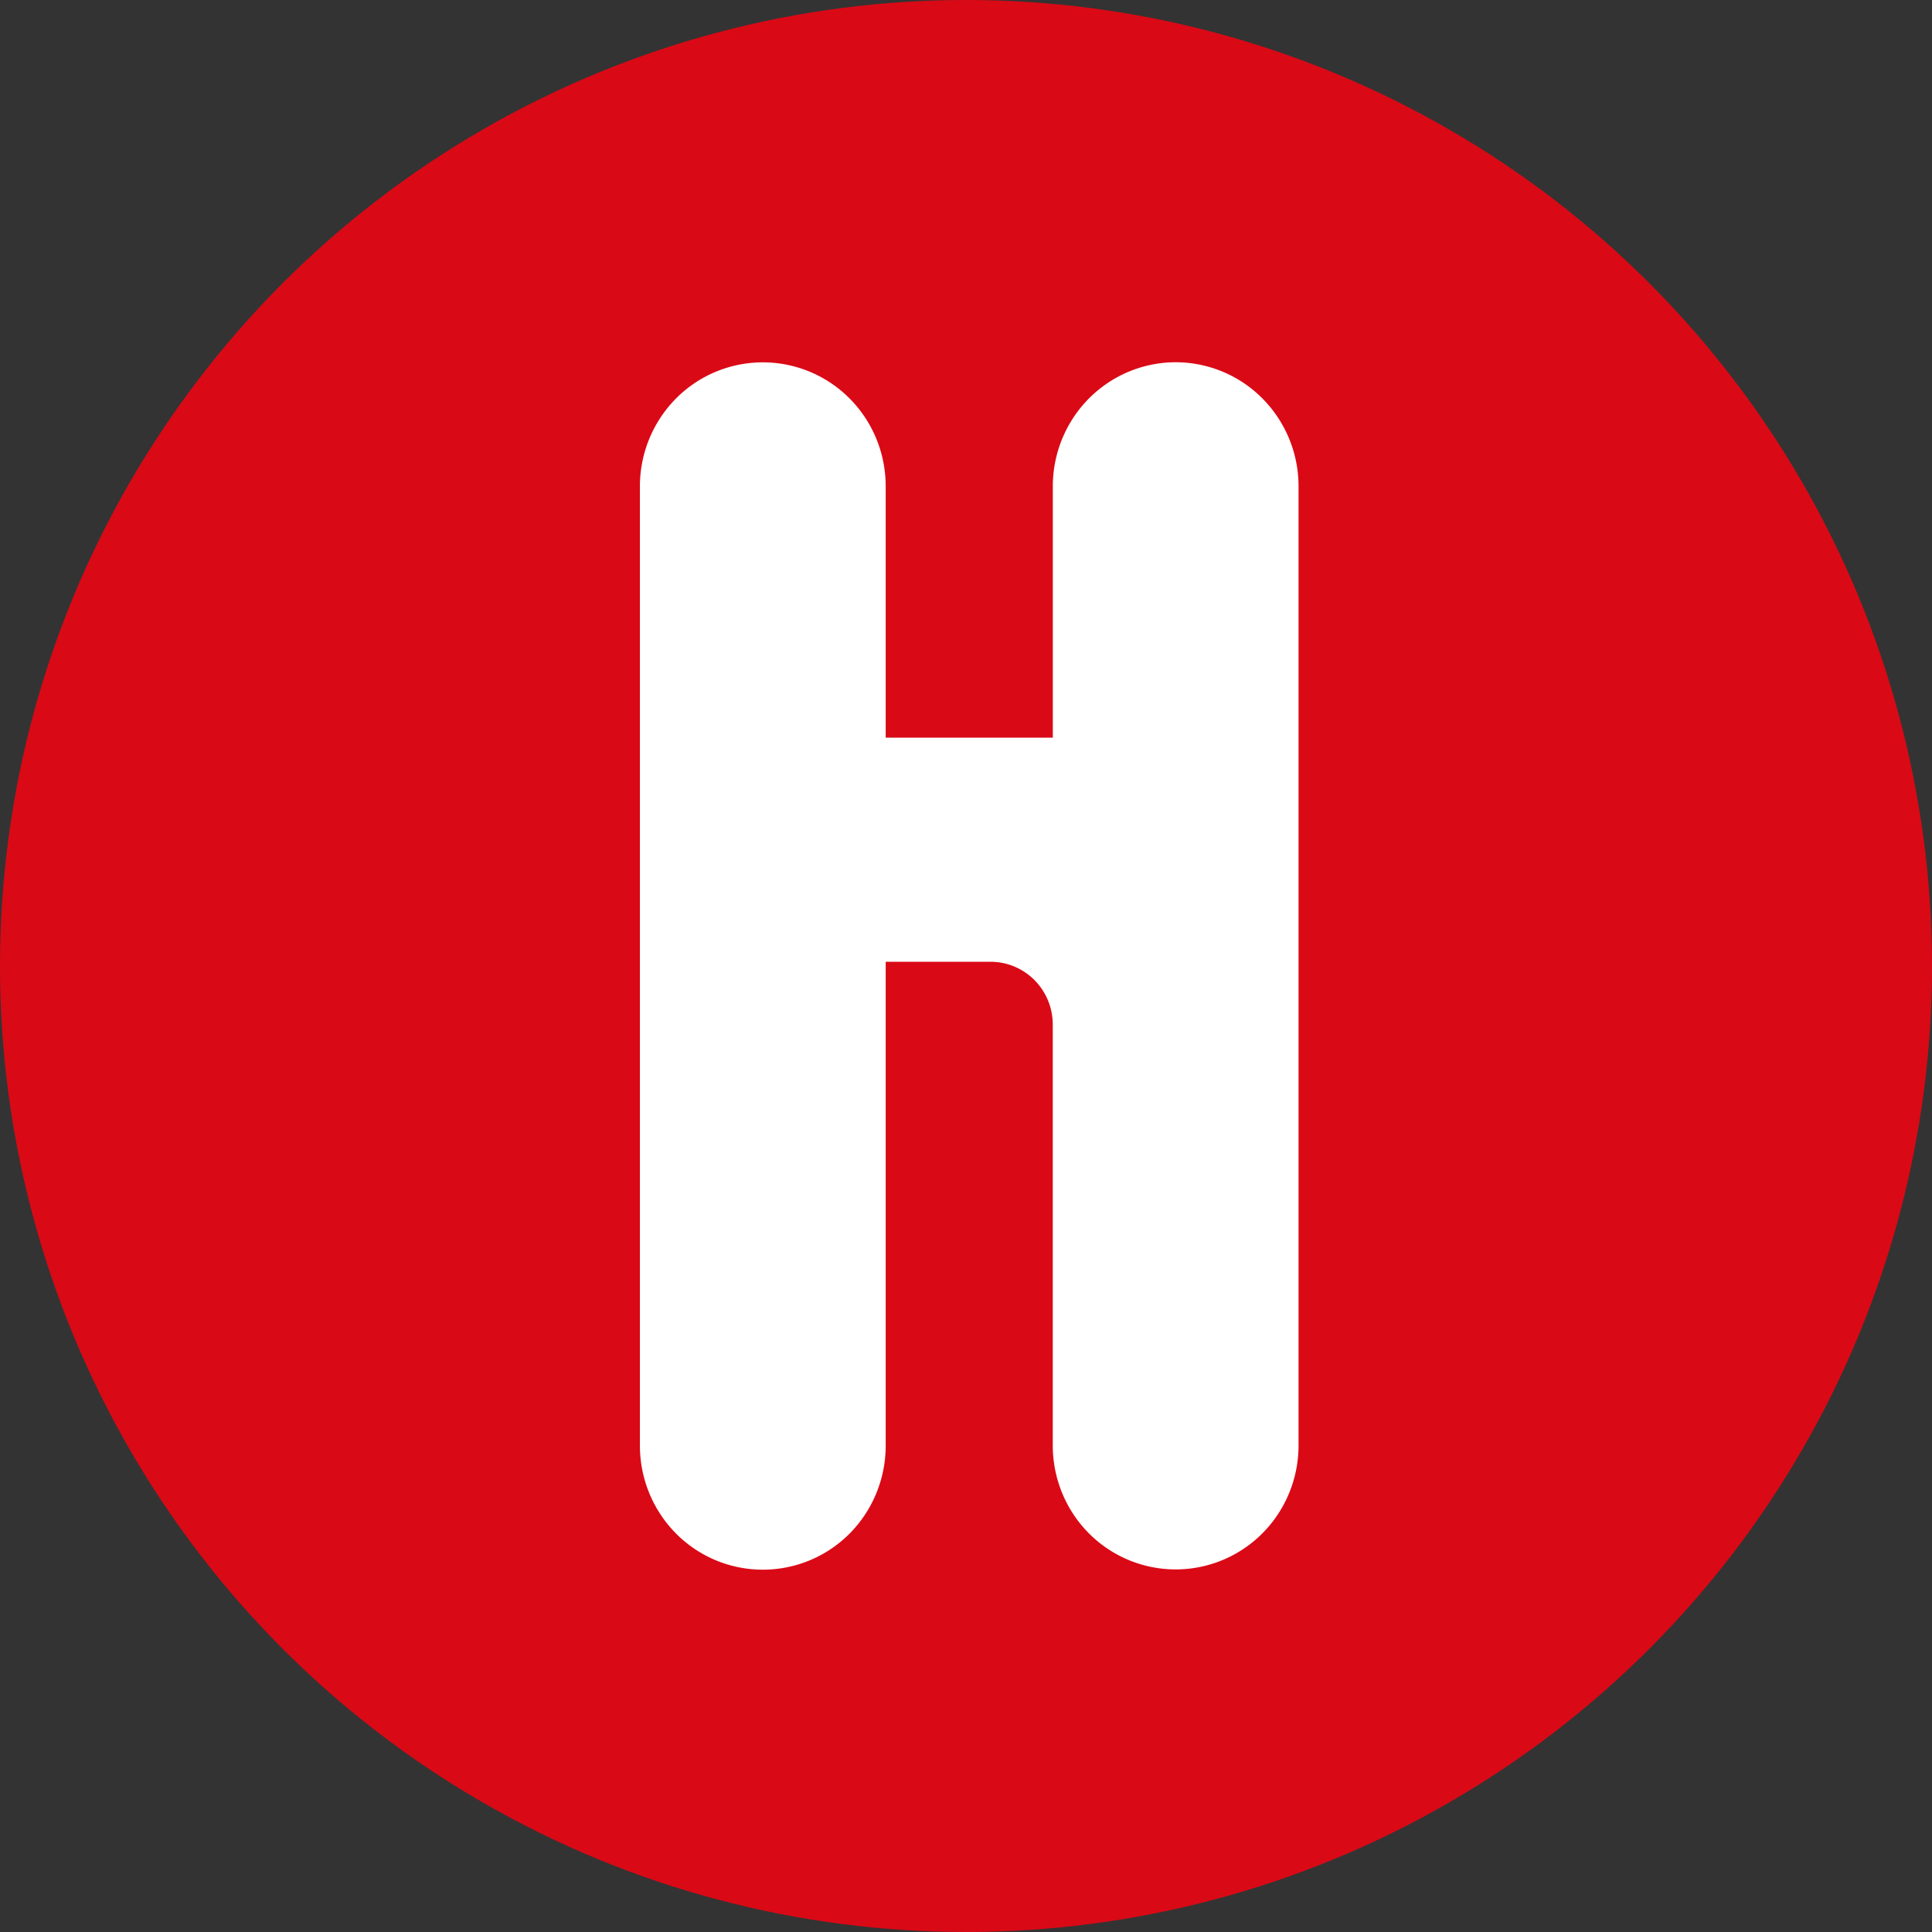 <svg xmlns="http://www.w3.org/2000/svg" viewBox="0 0 32 32" width="32" height="32"><rect x="0" y="0" width="32" height="32" fill="#333333" stroke="none"/><svg viewBox="0 0 32 32" fill="none" xmlns="http://www.w3.org/2000/svg"><circle cx="16" cy="16" r="16" fill="#DA0916"/><path d="M19.475 6c-.54 0-1.058.216-1.44.601a2.066 2.066 0 0 0-.597 1.453v4.164H14.67V8.055c0-.545-.214-1.068-.596-1.453a2.026 2.026 0 0 0-2.879 0 2.066 2.066 0 0 0-.596 1.453v15.89c0 .545.215 1.068.596 1.453a2.026 2.026 0 0 0 2.88 0c.38-.385.595-.908.595-1.453V15.93h1.737c.273 0 .535.11.728.304.193.195.302.46.302.736v6.97c0 .546.214 1.069.596 1.454a2.026 2.026 0 0 0 2.879 0c.382-.385.596-.908.596-1.453V8.054c0-.545-.215-1.067-.596-1.452A2.026 2.026 0 0 0 19.475 6Z" fill="#fff"/></svg><style>@media (prefers-color-scheme:light){:root{filter:none}}@media (prefers-color-scheme:dark){:root{filter:none}}</style></svg>
